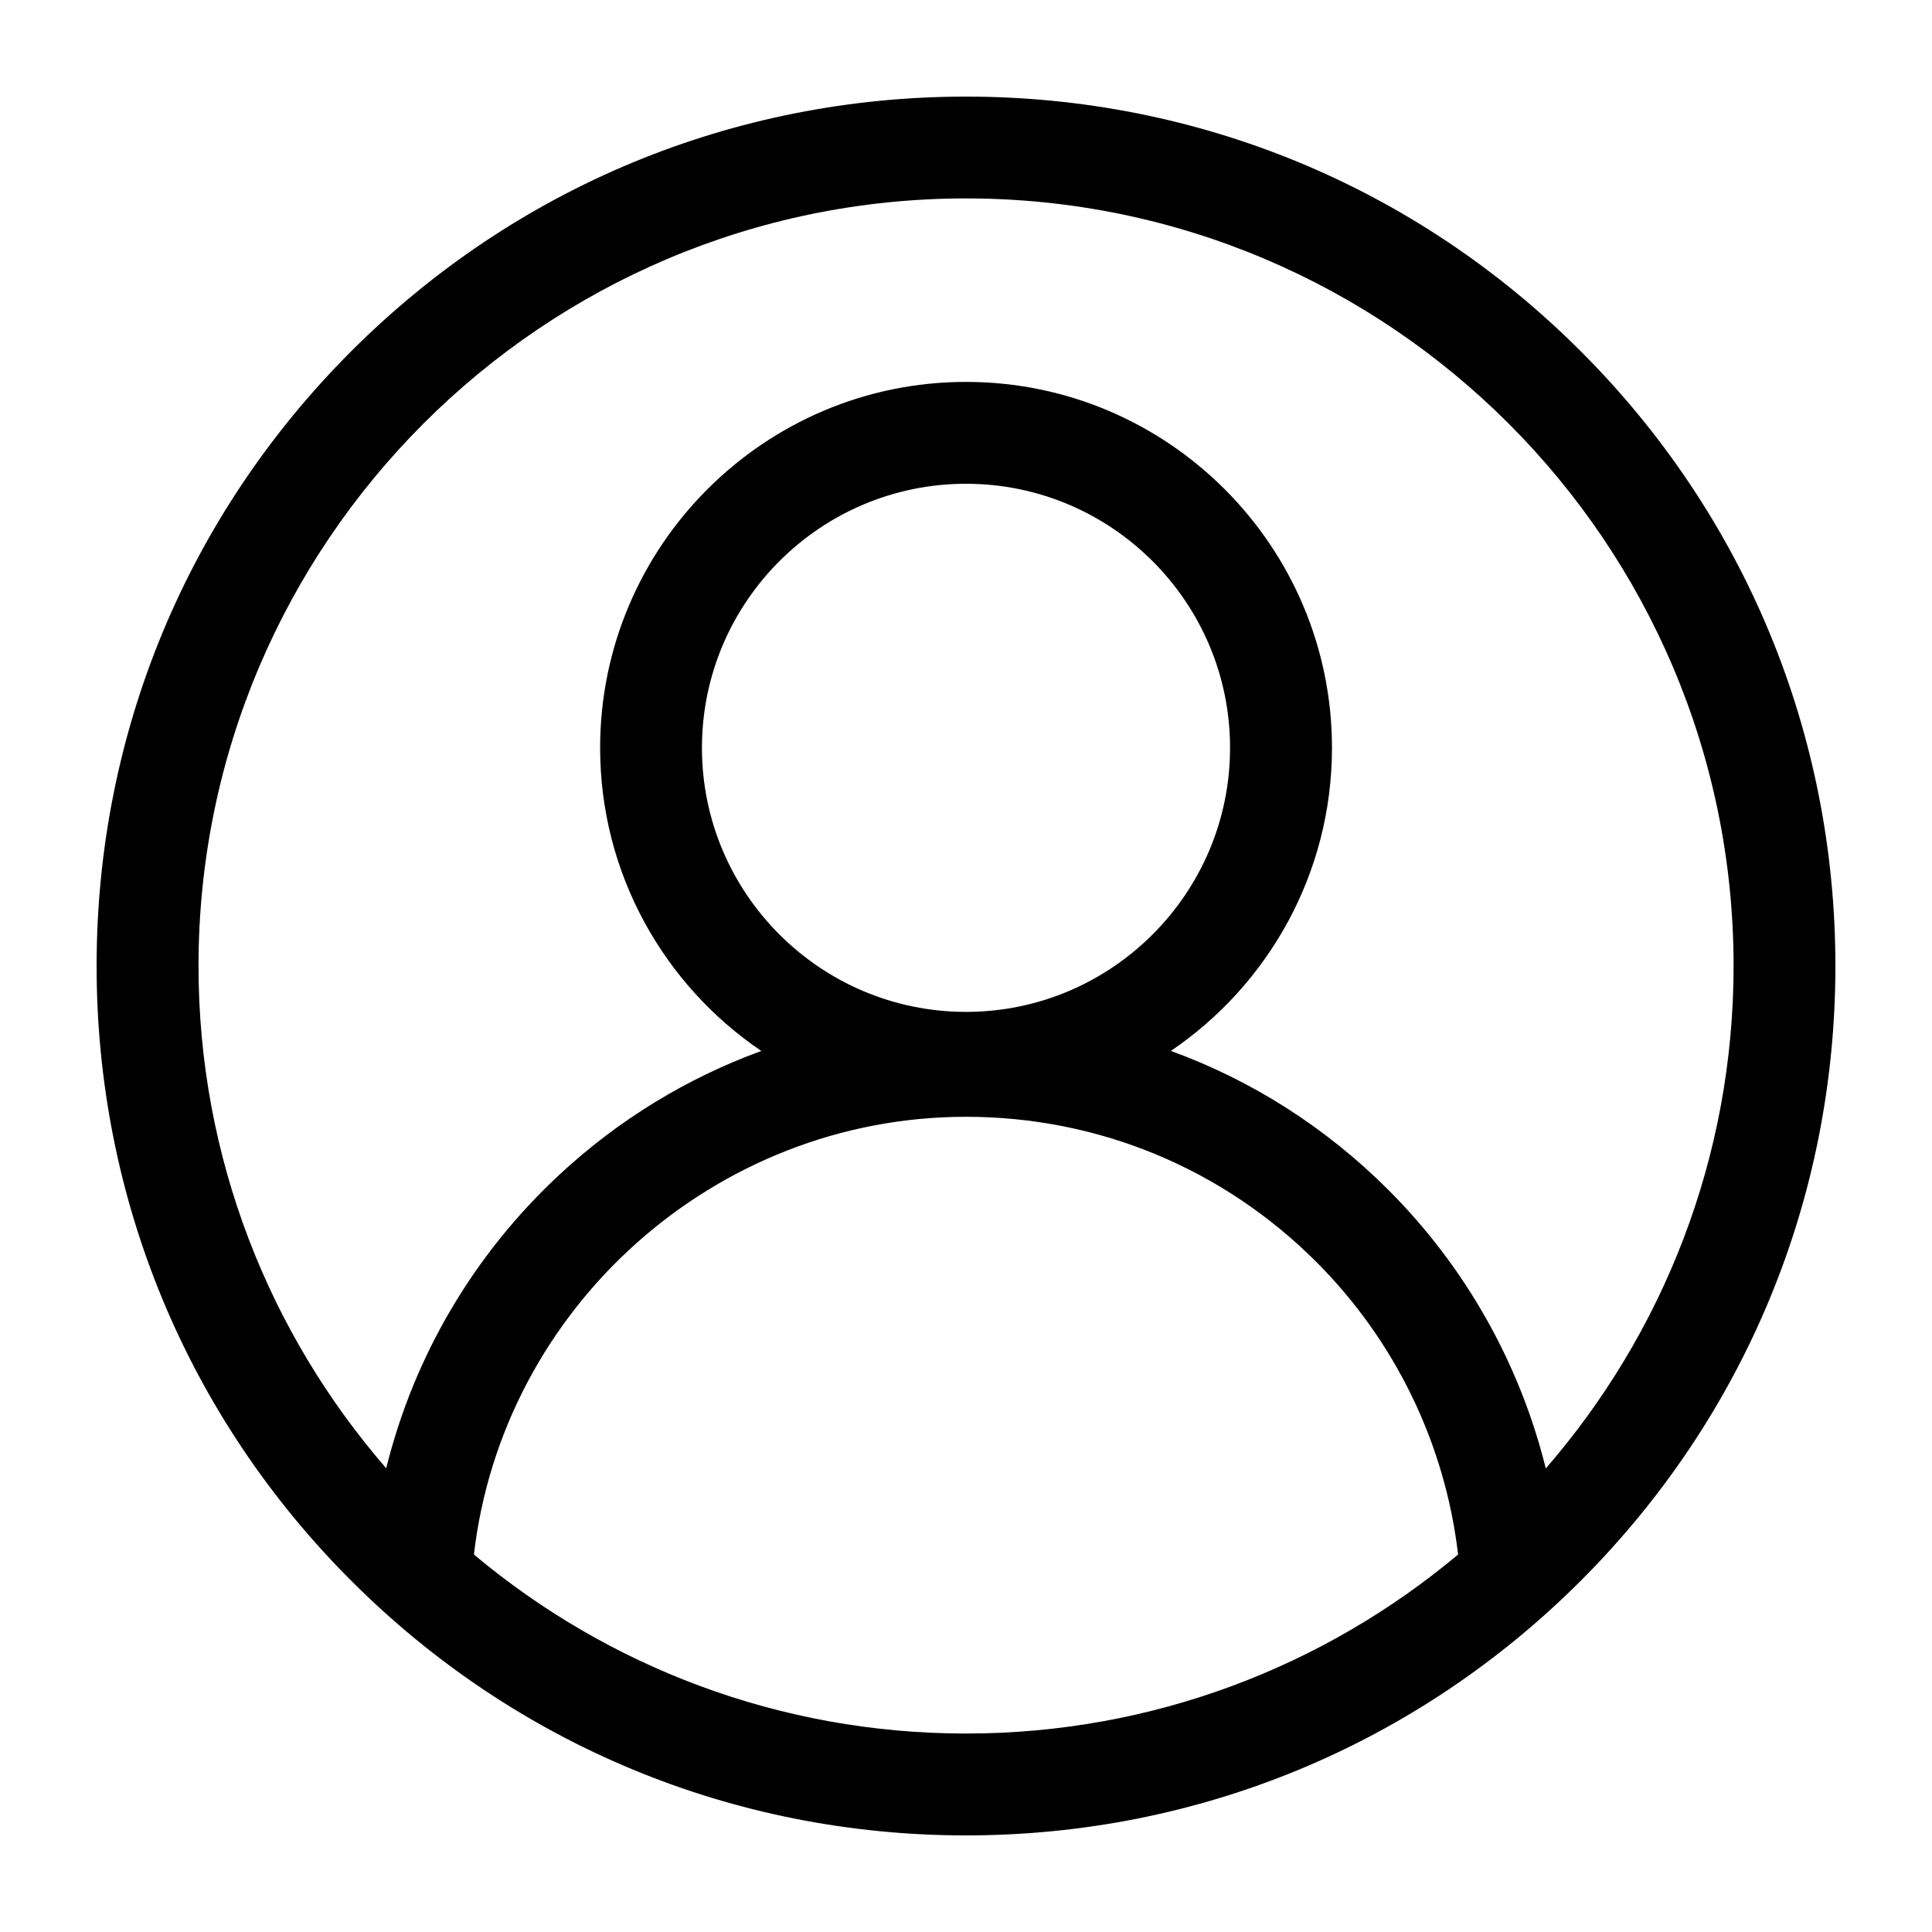 <?xml version="1.0" encoding="UTF-8"?>
<svg id="_レイヤー_1" data-name="レイヤー_1" xmlns="http://www.w3.org/2000/svg" version="1.1" viewBox="0 0 40 40">
  <!-- Generator: Adobe Illustrator 29.5.1, SVG Export Plug-In . SVG Version: 2.1.0 Build 141)  -->
  <path d="M32.728,7.272c-3.4-3.4-7.92-5.272-12.728-5.272s-9.328,1.872-12.728,5.272-5.272,7.92-5.272,12.728,1.872,9.328,5.272,12.728c3.4,3.4,7.92,5.272,12.728,5.272s9.328-1.872,12.728-5.272c3.4-3.4,5.272-7.92,5.272-12.728s-1.872-9.328-5.272-12.728ZM9.812,32.185c.594-5.114,4.991-9.063,10.188-9.063,2.739,0,5.315,1.067,7.253,3.005,1.637,1.637,2.669,3.775,2.935,6.058-2.76,2.312-6.314,3.706-10.188,3.706s-7.428-1.394-10.188-3.706ZM20,20.95c-3.014,0-5.467-2.453-5.467-5.467,0-3.015,2.453-5.467,5.467-5.467s5.467,2.452,5.467,5.467c0,3.014-2.453,5.467-5.467,5.467ZM32.004,30.402c-.538-2.167-1.658-4.165-3.259-5.766-1.296-1.296-2.83-2.269-4.503-2.878,2.011-1.364,3.335-3.668,3.335-6.275,0-4.178-3.399-7.576-7.576-7.576s-7.576,3.399-7.576,7.576c0,2.608,1.325,4.913,3.337,6.276-1.539.561-2.963,1.428-4.188,2.569-1.774,1.652-3.006,3.759-3.578,6.071-2.419-2.789-3.886-6.426-3.886-10.4,0-8.762,7.128-15.891,15.891-15.891s15.891,7.128,15.891,15.891c0,3.974-1.467,7.612-3.887,10.402Z"/>
</svg>